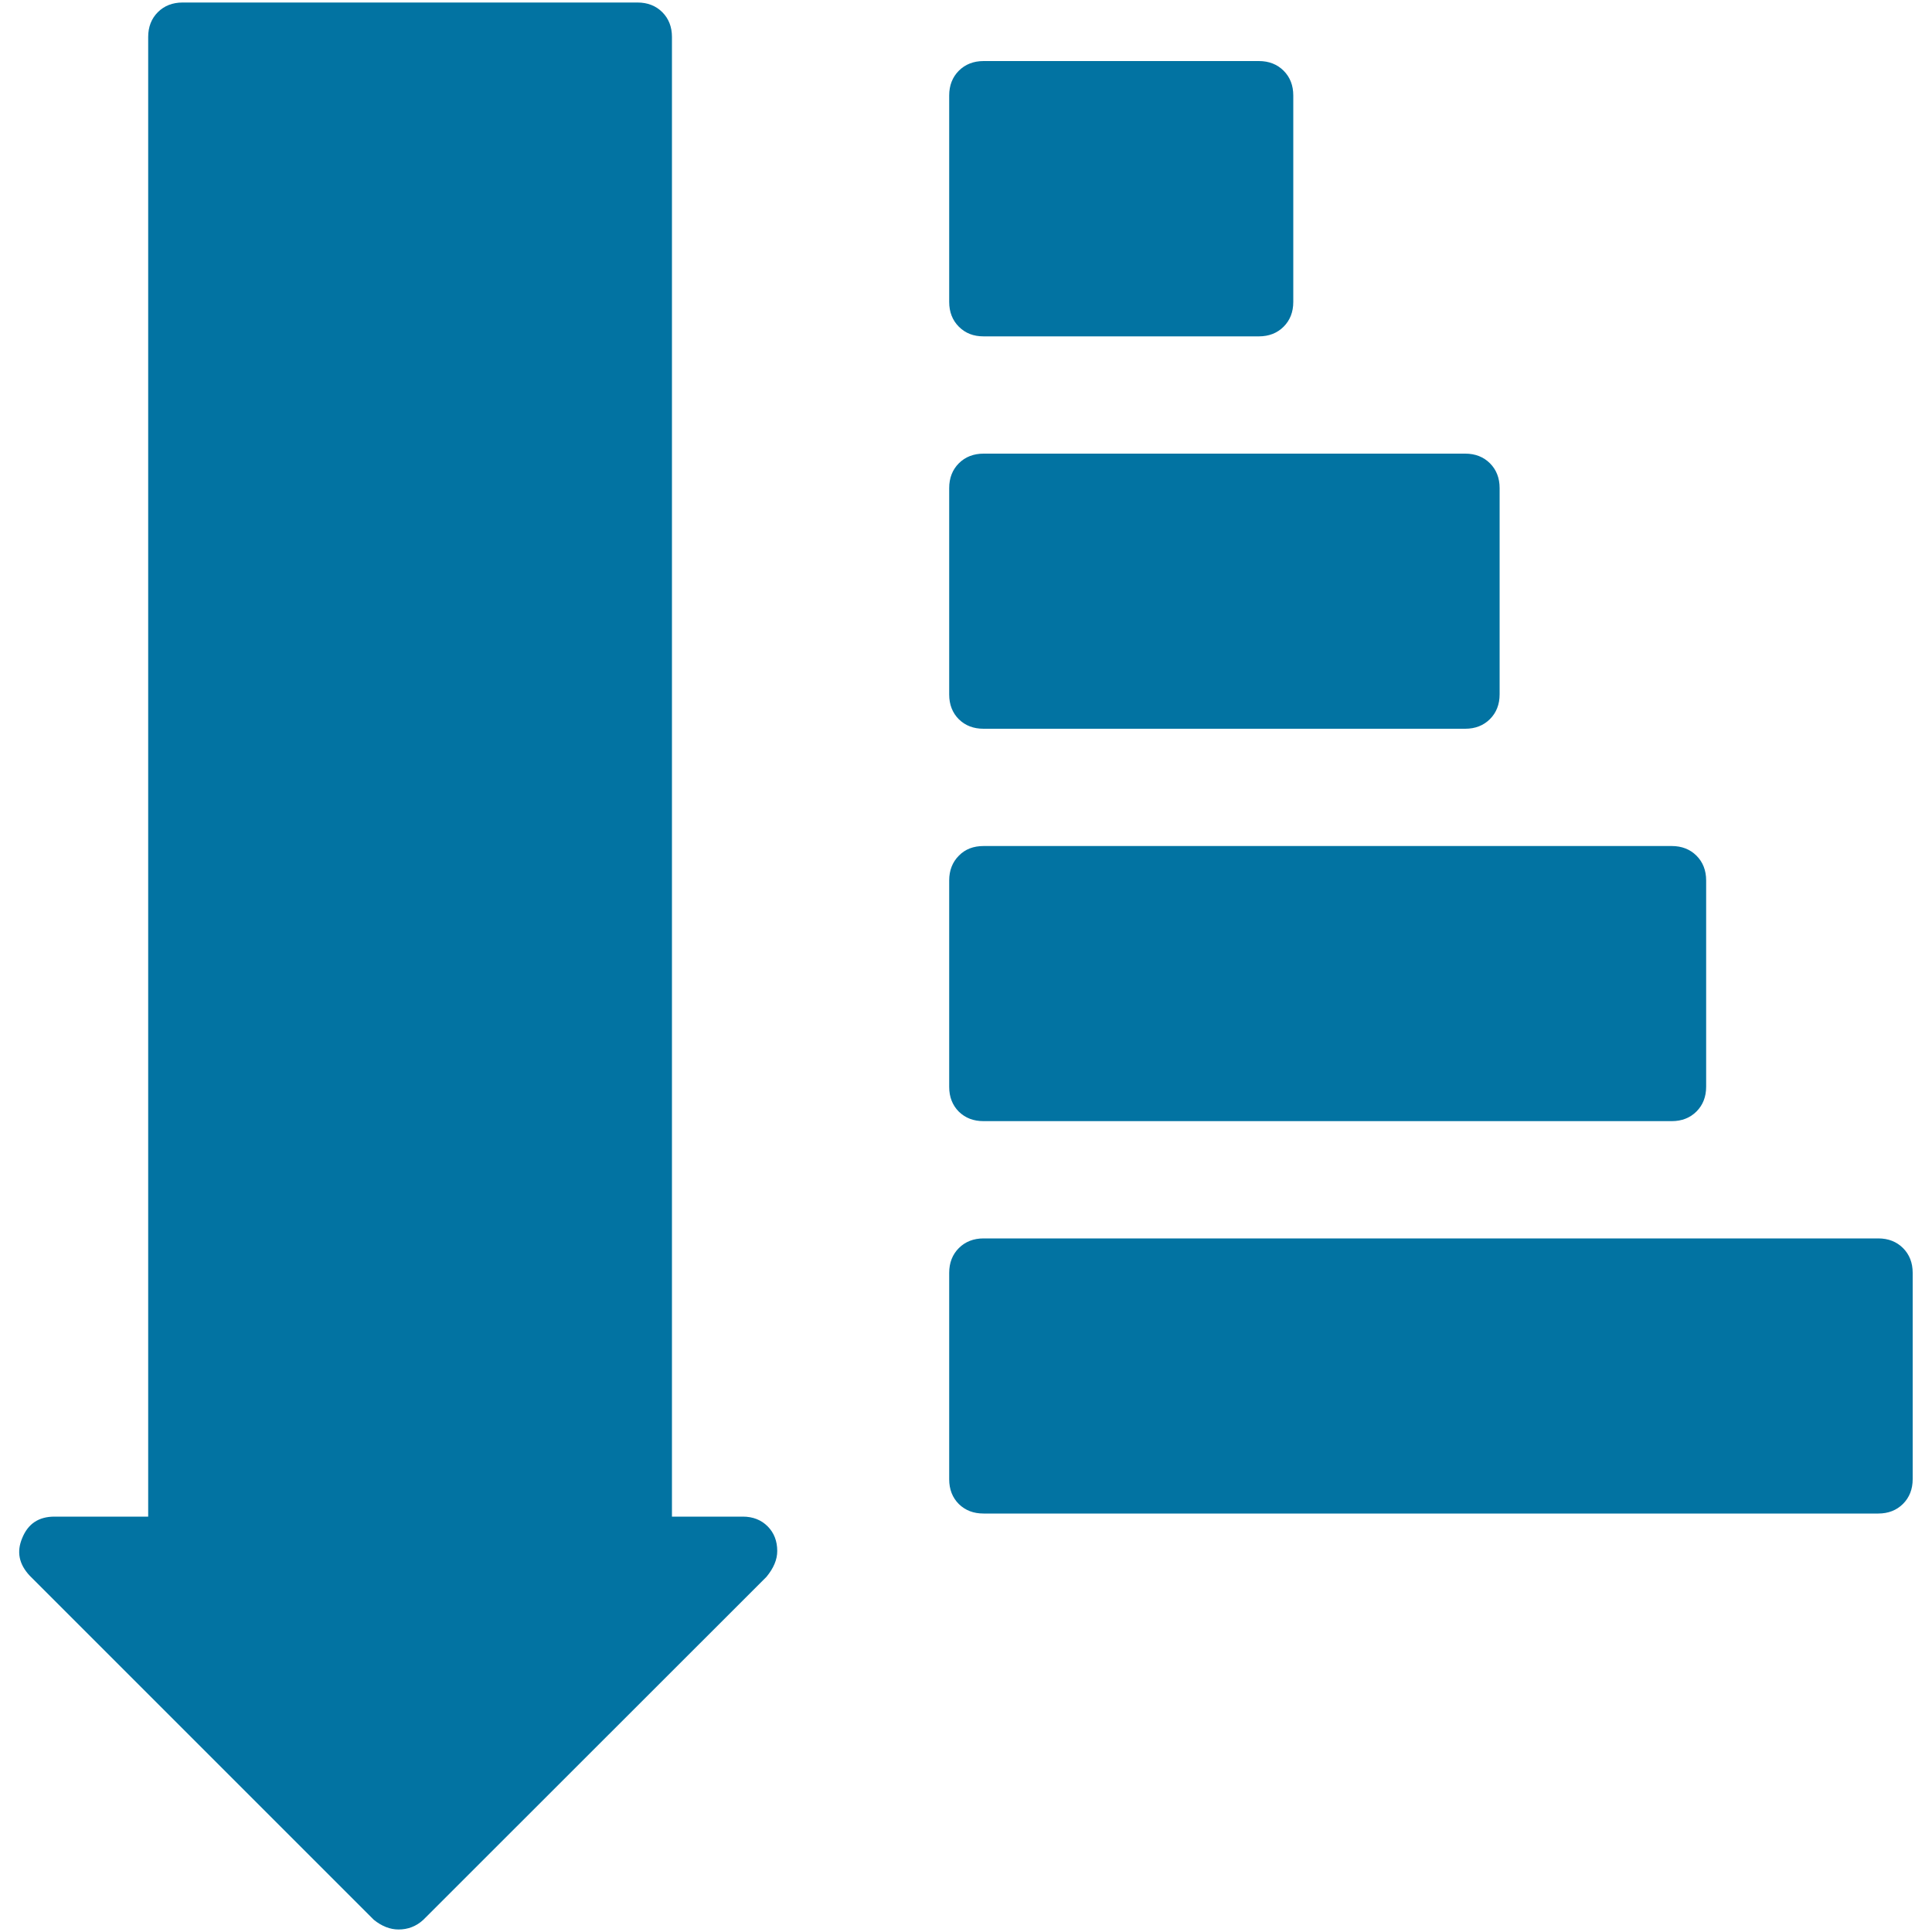 <svg xmlns="http://www.w3.org/2000/svg" viewBox="0 0 1000 1000" style="fill:#0273a2">
<title>Sort Descending Interface Down Arrow Symbol With Horizontal Text Lines SVG icon</title>
<g><g><path d="M193.5,993.7c4.1,3.3,8.4,5,12.8,5c4.8,0,9.1-1.6,12.8-5l177.6-177.5c3.7-4.5,5.6-8.9,5.6-13.4c0-5.2-1.7-9.5-5-12.8c-3.3-3.3-7.6-5-12.8-5h-36.7V19.1c0-5.2-1.7-9.5-5-12.8c-3.3-3.3-7.6-5-12.8-5H94.5c-5.2,0-9.5,1.7-12.8,5c-3.3,3.3-5,7.6-5,12.8V785H28.2c-8.2,0-13.7,3.7-16.7,11.1c-3,7.1-1.7,13.5,3.9,19.5L193.5,993.7z"/><path d="M509.1,174.1h142.5c5.2,0,9.5-1.7,12.8-5c3.3-3.3,5-7.6,5-12.8V49.4c0-5.2-1.7-9.5-5-12.8c-3.3-3.3-7.6-5-12.8-5H509.1c-5.2,0-9.5,1.7-12.8,5c-3.3,3.3-5,7.6-5,12.8v106.9c0,5.2,1.7,9.5,5,12.8C499.7,172.5,503.9,174.1,509.1,174.1z"/><path d="M509.1,377.2h249.3c5.2,0,9.5-1.7,12.8-5c3.3-3.3,5-7.6,5-12.8V252.6c0-5.2-1.7-9.5-5-12.8c-3.3-3.3-7.6-5-12.8-5H509.1c-5.2,0-9.5,1.7-12.8,5c-3.3,3.3-5,7.6-5,12.8v106.9c0,5.2,1.7,9.5,5,12.8C499.7,375.6,503.9,377.2,509.1,377.2z"/><path d="M509.1,580.3h356.2c5.2,0,9.5-1.7,12.8-5c3.3-3.3,5-7.6,5-12.8V455.7c0-5.2-1.7-9.5-5-12.8c-3.3-3.3-7.6-5-12.8-5H509.1c-5.2,0-9.5,1.6-12.8,5c-3.3,3.3-5,7.6-5,12.8v106.9c0,5.2,1.7,9.5,5,12.8C499.7,578.7,503.9,580.3,509.1,580.3z"/><path d="M509.1,783.4h463.1c5.2,0,9.5-1.7,12.8-5c3.3-3.3,5-7.6,5-12.8V658.8c0-5.2-1.7-9.5-5-12.8c-3.3-3.3-7.6-5-12.8-5H509.1c-5.2,0-9.5,1.7-12.8,5c-3.3,3.3-5,7.6-5,12.8v106.9c0,5.2,1.7,9.5,5,12.8C499.7,781.8,503.9,783.4,509.1,783.4z"/></g></g>
</svg>